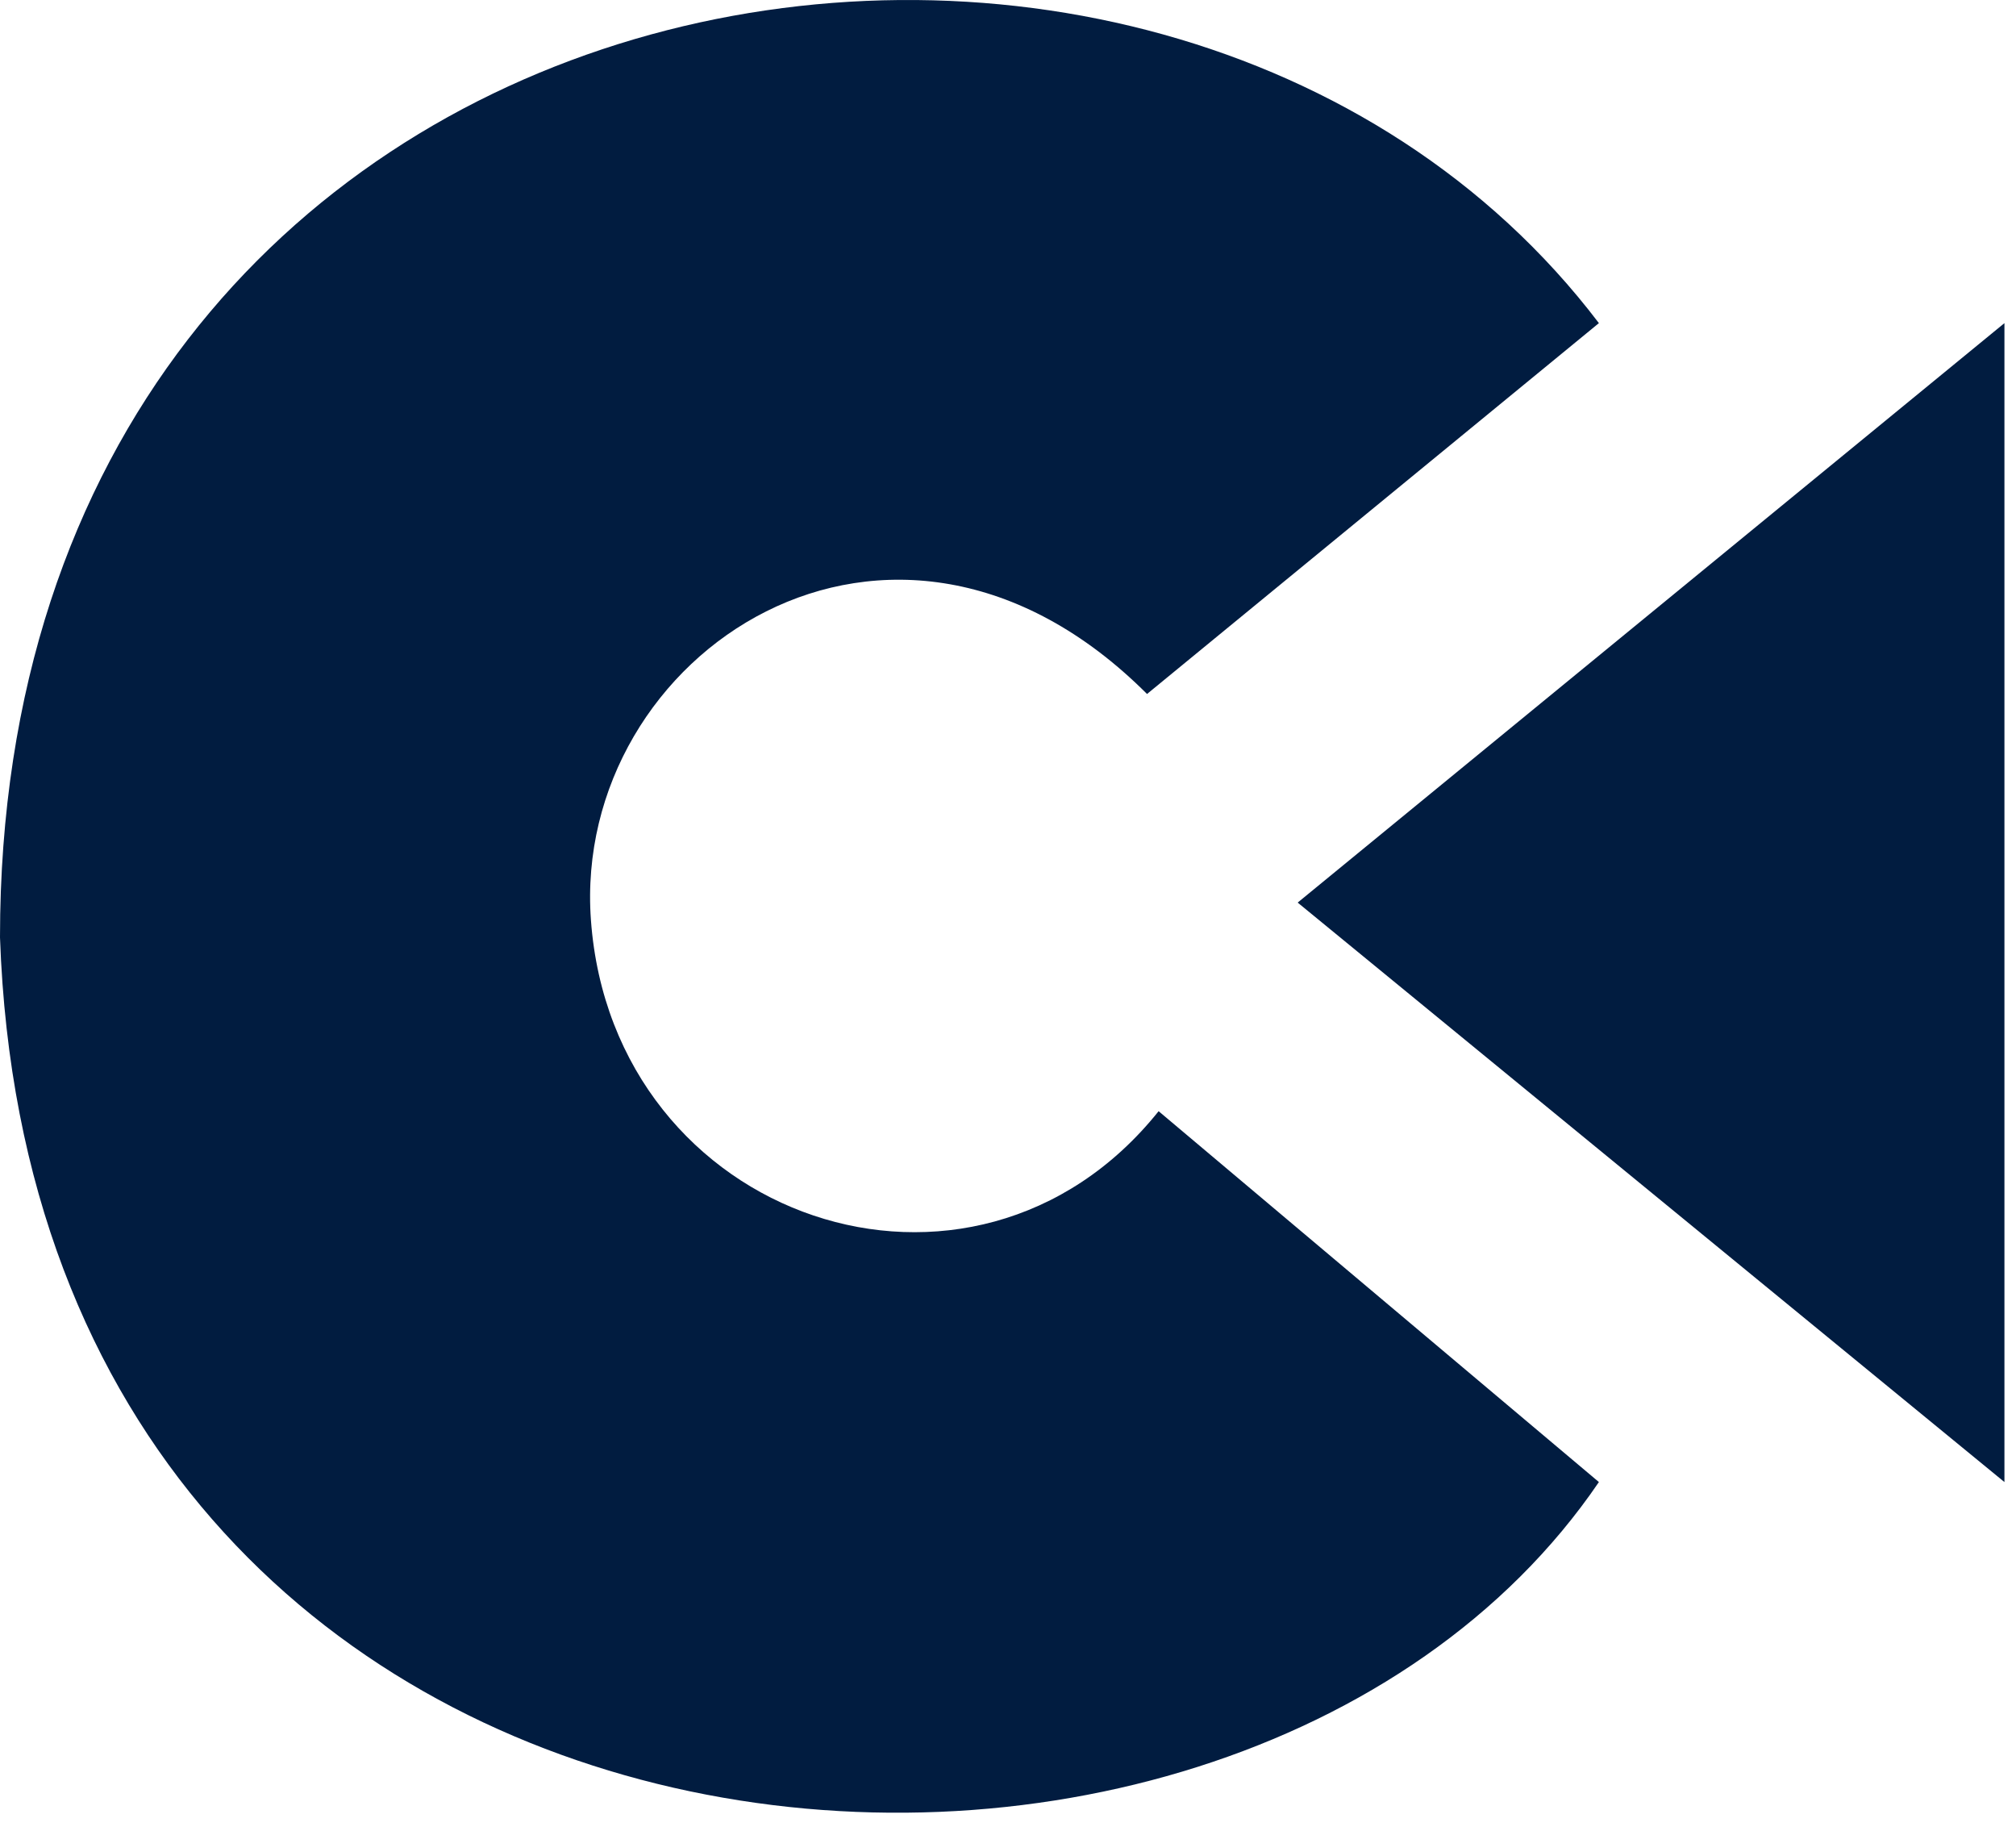 <svg width="87" height="79" viewBox="0 0 87 79" fill="none" xmlns="http://www.w3.org/2000/svg">
<path d="M49.5 29.941L69 13.941C50 -11.059 9.18722e-05 -2.559 0 40.441C1.501 83.441 53.001 87.441 69 63.941L50 47.941C42 57.941 26.443 52.691 25.501 39.691C24.667 28.191 38.501 18.941 49.5 29.941Z" fill="#011C40"/>
<path d="M56.001 38.941L86.501 13.941V38.941V63.941L56.001 38.941Z" fill="#011C40"/>
</svg>
